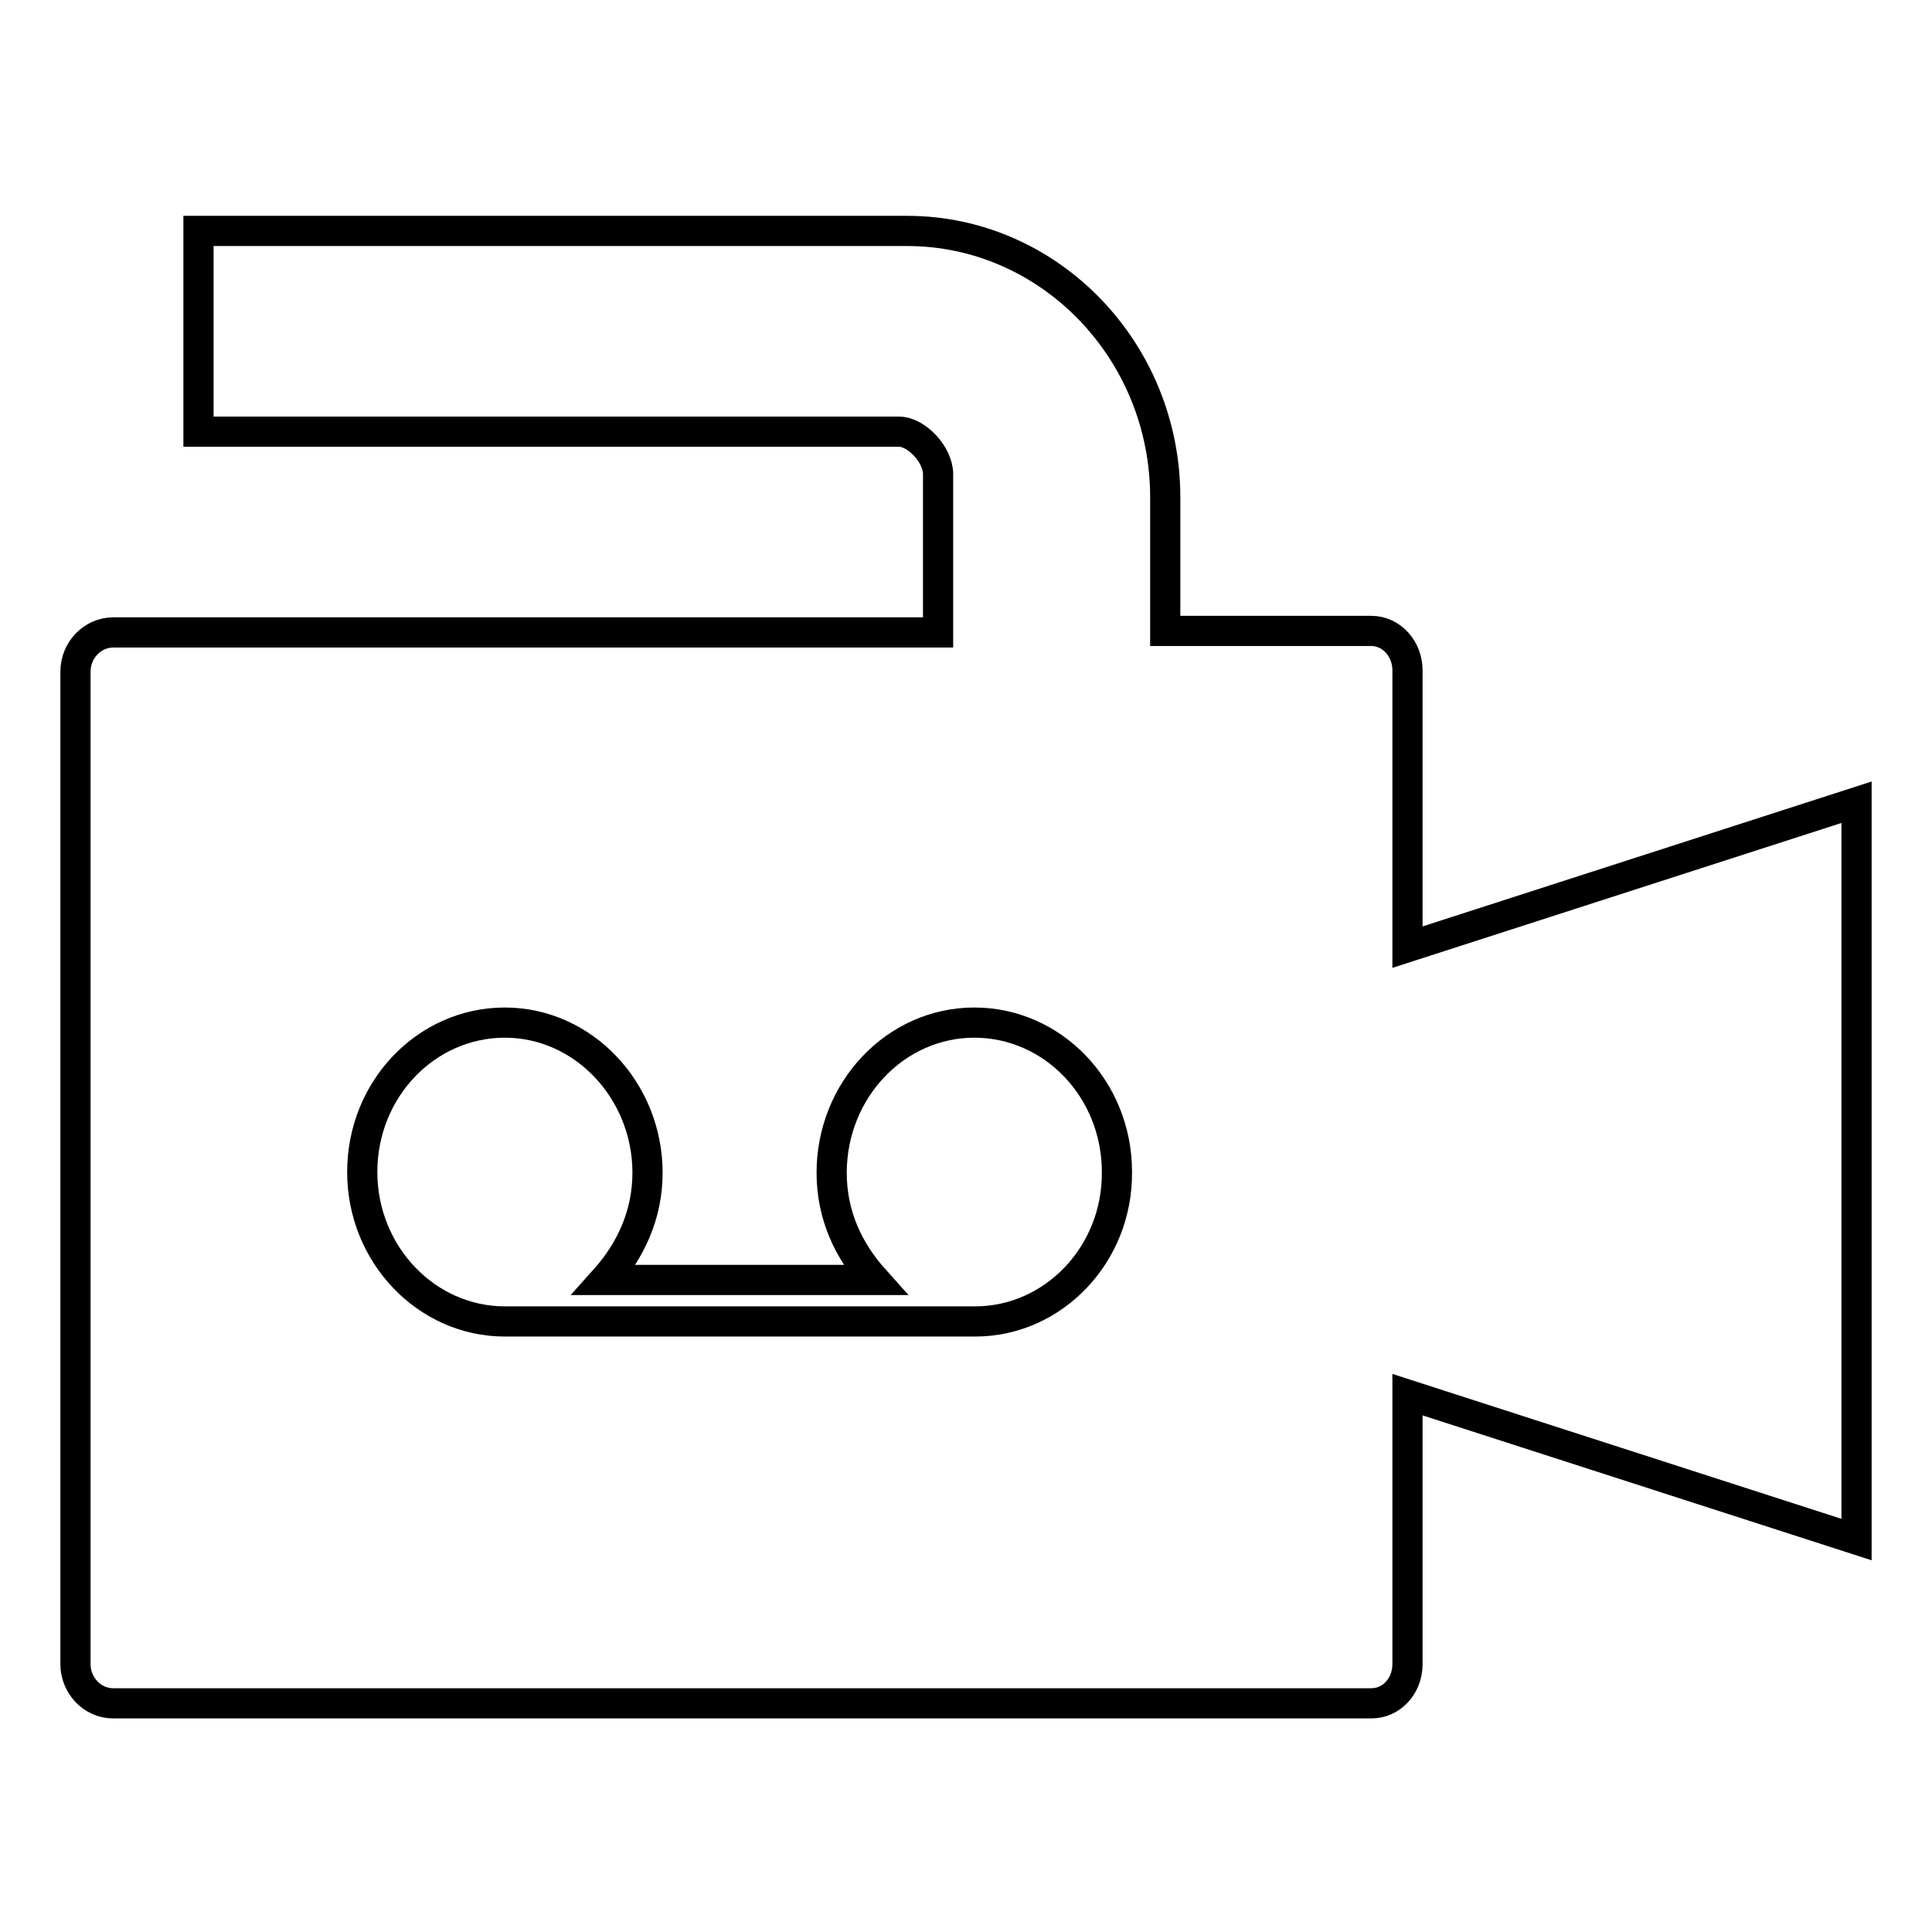 <?xml version="1.0" encoding="utf-8"?>
<!-- Svg Vector Icons : http://www.onlinewebfonts.com/icon -->
<!DOCTYPE svg PUBLIC "-//W3C//DTD SVG 1.1//EN" "http://www.w3.org/Graphics/SVG/1.1/DTD/svg11.dtd">
<svg version="1.1" xmlns="http://www.w3.org/2000/svg" xmlns:xlink="http://www.w3.org/1999/xlink" x="0px" y="0px" viewBox="0 0 256 256" enable-background="new 0 0 256 256" xml:space="preserve">
<g> <path stroke-width="4" fill-opacity="0" stroke="#000000"  d="M186.5,88.8c0-2.8-2.1-5.2-4.8-5.2h-27.3V65.9c0-19.5-15.4-35.3-34.2-35.3H26.3v26.6h92.8 c2.4,0,5.2,3.1,5.2,5.6v21H15c-2.7,0-5,2.3-5,5.2v131.5c0,2.8,2.2,5.2,5,5.2h166.7c2.7,0,4.8-2.3,4.8-5.2v-35.7l59.5,19.2v-97.7 l-59.5,19.2V88.8L186.5,88.8z M129.2,175.1H66.9c-10.4,0-18.9-8.9-18.9-19.8c0-11,8.5-19.8,18.9-19.8s18.9,9,18.9,19.9 c0,5.5-2.2,10.3-5.7,14.2h35.8c-3.5-3.9-5.7-8.6-5.7-14.2c0-11,8.5-19.9,18.9-19.9c10.4,0,18.9,8.8,18.9,19.8 C148.1,166.2,139.6,175.1,129.2,175.1L129.2,175.1z"/></g>
</svg>